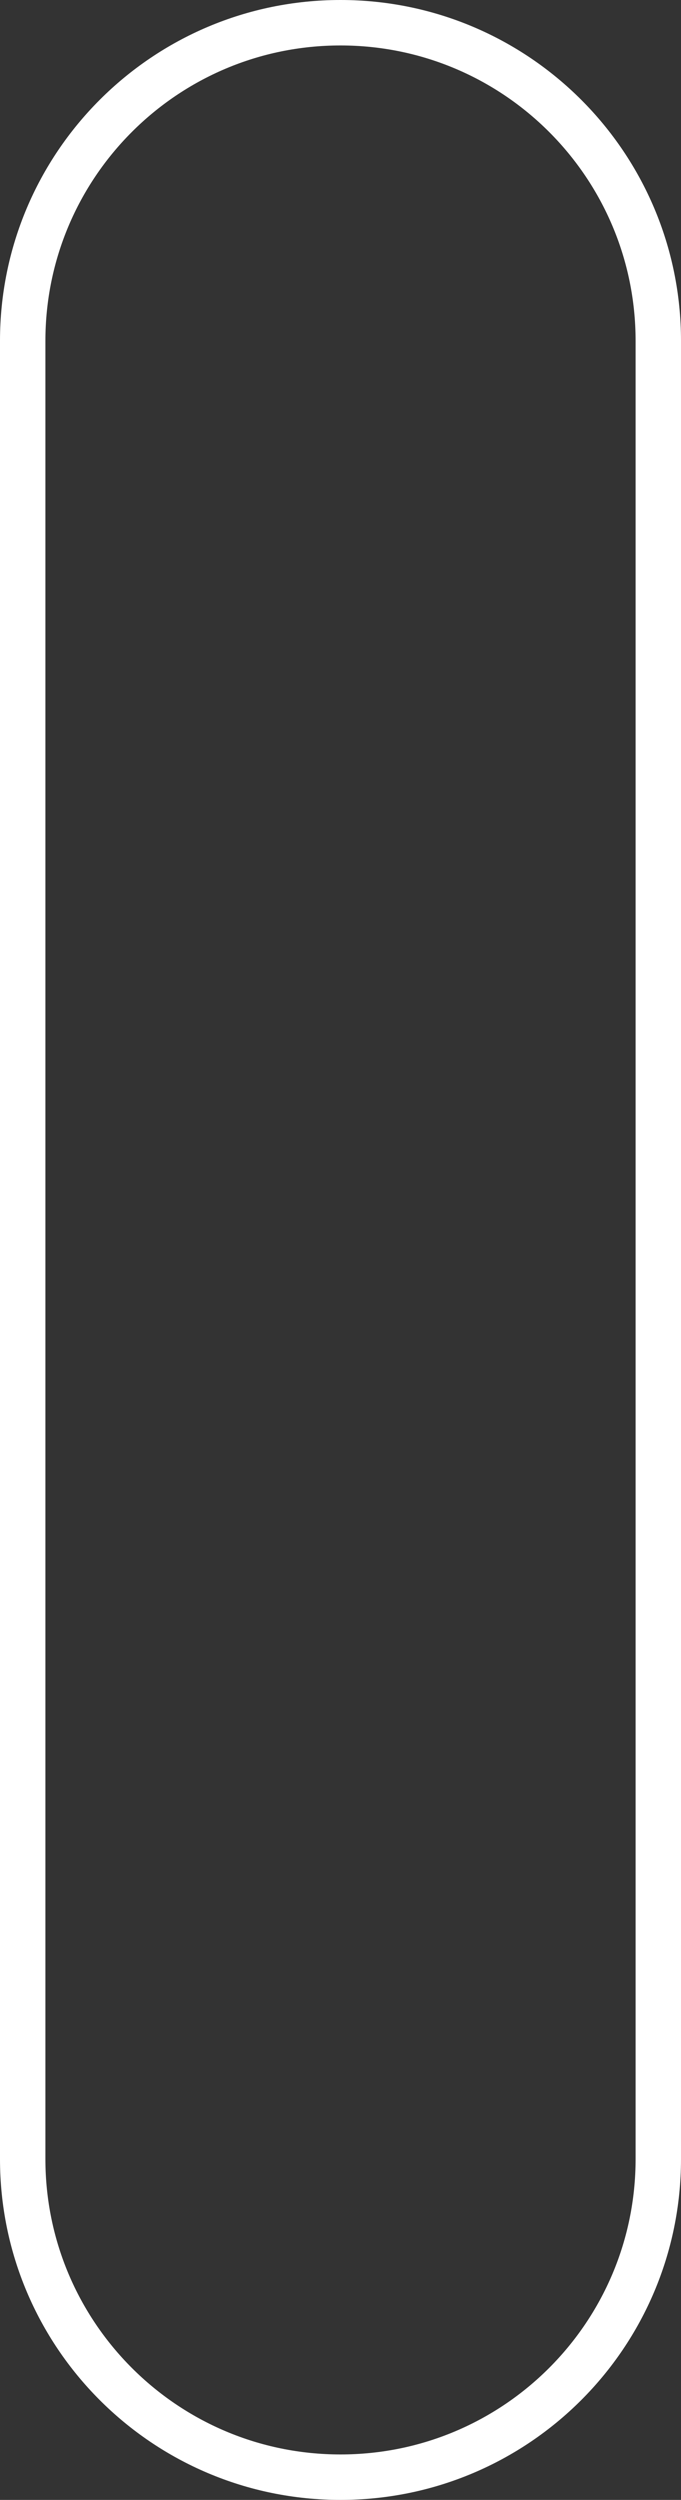 <svg width="30" height="110" viewBox="0 0 30 110" fill="none" xmlns="http://www.w3.org/2000/svg">
<rect x="0" y="0" width="30" height="110" fill="#333333" stroke="none"/>
<path d="M1 15C1 7.268 7.268 1 15 1C22.732 1 29 7.268 29 15V95C29 102.732 22.732 109 15 109C7.268 109 1 102.732 1 95V15Z" stroke="white" stroke-width="2"/>
</svg>
